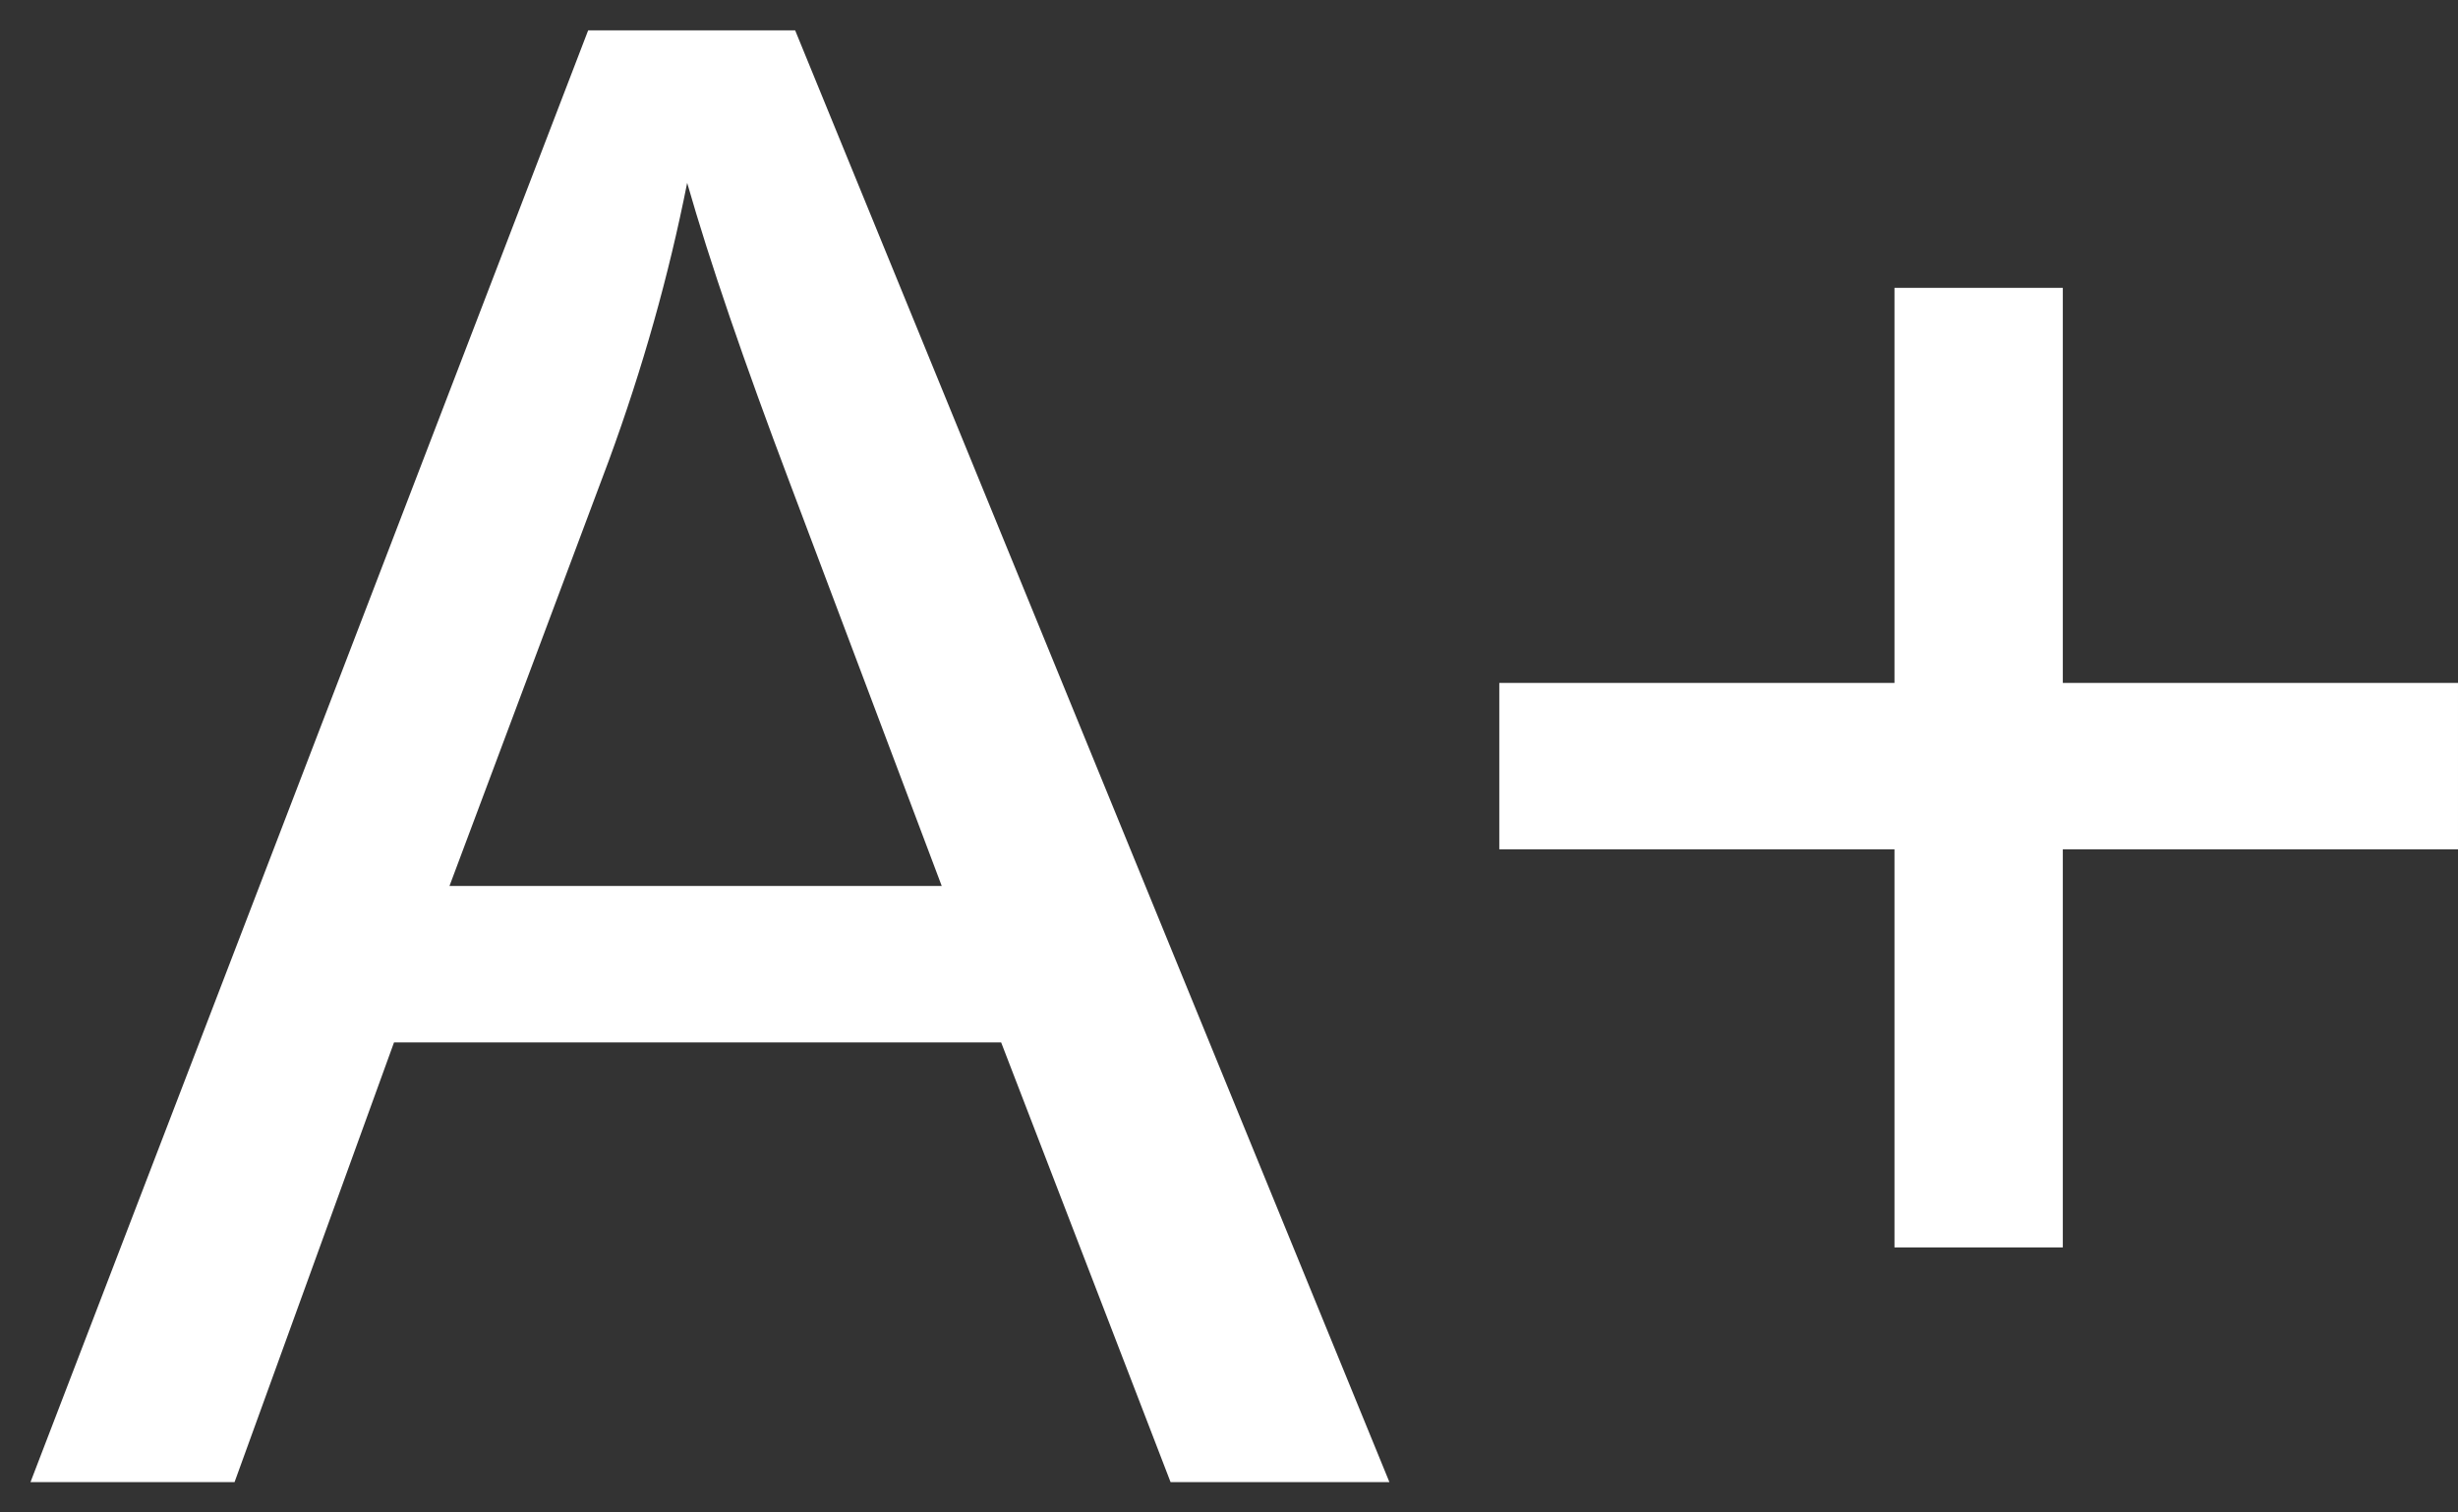 <svg xmlns="http://www.w3.org/2000/svg" width="50.375" height="31"><rect width="100%" height="100%" fill="#333333" stroke="none"/><path d="M71.483.622c-8.217 0-14.877 6.662-14.877 14.877 0 2.98.876 5.756 2.386 8.083L57.59 27.57c-.542 1.544.279 2.363 1.823 1.822l3.989-1.401c2.327 1.51 5.102 2.386 8.081 2.386 8.216 0 14.878-6.662 14.878-14.879 0-8.214-6.662-14.876-14.878-14.876" fill="#fbb615"/><path d="M71.483 11.039c1.643 0 2.976-1.333 2.976-2.976s-1.333-2.976-2.976-2.976-2.976 1.333-2.976 2.976c.001 1.644 1.334 2.976 2.976 2.976M71.483 12.528c-1.643 0-2.976 1.333-2.976 2.976v7.45c0 1.643 1.333 2.975 2.976 2.975s2.976-1.332 2.976-2.975v-7.45c0-1.643-1.333-2.976-2.976-2.976" fill="#006c3a"/><g fill="#fff"><path d="M67.841 13.082s1.095.015 2.393-.586c1.297-.602 3.318-1.907 4.527-2.312 1.21-.406 2.718-.974 3.873-.473 1.155.5.852 1.081 1.987 1.75 1.135.669 2.25.96 2.25 2.48 0 1.521-.338 2.677-.905 3.994-.569 1.319-1.245 2.292-1.265 3.71-.02 1.419-.088 6.469-.088 6.469s-.088.486-.622.486-.715-.209-.715-.507c0-.298-.143-2.554-.197-3.454-.054-.898-.324-2.366-.797-2.366-.474 0-.642.467-.858 1.798-.217 1.331-.939 5.589-.939 5.589s-.041.716-.812.716c-.77 0-.73-.446-.662-1.107.067-.664.568-4.529.635-5.597.067-1.068-.067-1.824-.568-1.054-.5.77-3.352 5.907-3.352 5.907s-.568 1.393-1.459 1c-.892-.392-.528-1.081-.055-2.041.474-.959 2.583-5.542 2.583-5.542s.5-1.919-.46-1.067c-.959.851-5.136 5.19-5.136 5.19s-.473.405-.865-.041c-.393-.445-.447-.851.648-2.217 1.095-1.365 4.705-6.163 5.042-7.271.339-1.109.46-2.231-.892-2.177-1.352.054-3.772.5-4.501-.351-.729-.851.514-1 1.21-.926"/><path d="M69.97 1.357s.947 0 .919.865c-.027.866-.446 8.476-.446 8.476s-2.041.892-2.798.92c-.758.026-2.866.5-2.718 1.905.15 1.406 1.312 2.379 2.853 2.46 1.541.081 2.892 0 2.892 0s-2.083 3.676-3.716 5.501h-2.61s-1.838-.204-2.433-3.001c-.595-2.798-.879-4.961-1.786-6.164-.904-1.203-2.959-4.163-3.054-4.635-.095-.474.486-1.366.947-.92.458.446 3.067 3.771 3.378 4.056.311.284 1.433.567.973-.623-.459-1.188-2.622-5.838-2.622-5.838s-.474-1.095.122-1.462c.595-.363.892.055 1.405 1.083.514 1.027 2.699 5.19 2.699 5.19s.667.798.708-.203-.473-7.286-.473-7.286-.108-.946.838-1.054c.946-.108.946 1.662.946 1.662l1.013 6.516s.15.486.46.541c.314.054.448-.096.637-1.136.189-1.041 1.19-6.245 1.19-6.245s.04-.622.676-.608M59.373 20.43c.174 1.584 1.288 2.98 2.621 3.774.3.178.573-.288.273-.466-1.168-.697-2.214-2.038-2.353-3.308-.038-.343-.58-.347-.541 0M60.859 19.987c.15 1.358 1.094 2.542 2.234 3.226.299.179.572-.289.273-.468-.726-.434-1.31-1.039-1.669-1.809-.1-.218-.181-.444-.239-.676-.017-.068-.066-.339-.058-.273-.039-.341-.58-.345-.541 0M85.302 16.705c.798-1.348.743-3.124.174-4.533-.129-.318-.652-.18-.521.143.516 1.278.61 2.886-.121 4.116-.177.301.29.573.468.274M83.85 16.163c.681-1.15.634-2.658.152-3.862-.128-.319-.651-.18-.522.144.43 1.074.514 2.413-.098 3.445-.176.3.29.572.468.273"/></g><path d="M71.483.622c-8.216 0-14.877 6.661-14.877 14.878s6.662 14.878 14.877 14.878c8.217 0 14.878-6.661 14.878-14.878S79.701.622 71.483.622m2.82 26.605V3.775c5.293 1.272 9.239 6.046 9.239 11.725s-3.945 10.453-9.239 11.727" fill="#fff"/><g fill="#fff"><path d="M.625 30.378L12.054.622h4.242l12.179 29.756H23.99l-3.472-9.012H8.075l-3.268 9.012H.625zm8.587-12.219H19.3l-3.106-8.241c-.946-2.501-1.651-4.56-2.111-6.17-.378 1.908-.913 3.803-1.603 5.685l-3.268 8.726zM38.826 25.568v-8.16h-8.099v-3.411h8.099V5.9h3.45v8.097h8.099v3.411h-8.099v8.16z"/></g><g fill="#fff"><path d="M-50.976 30.378L-39.55.622h4.242l12.18 29.756h-4.486l-3.471-9.012h-12.442l-3.269 9.012h-4.18zm8.584-12.219h10.089l-3.106-8.241c-.947-2.501-1.651-4.56-2.111-6.17-.378 1.908-.914 3.803-1.603 5.685l-3.269 8.726zM-21.87 17.773h11.223v3.674H-21.87z"/></g></svg>